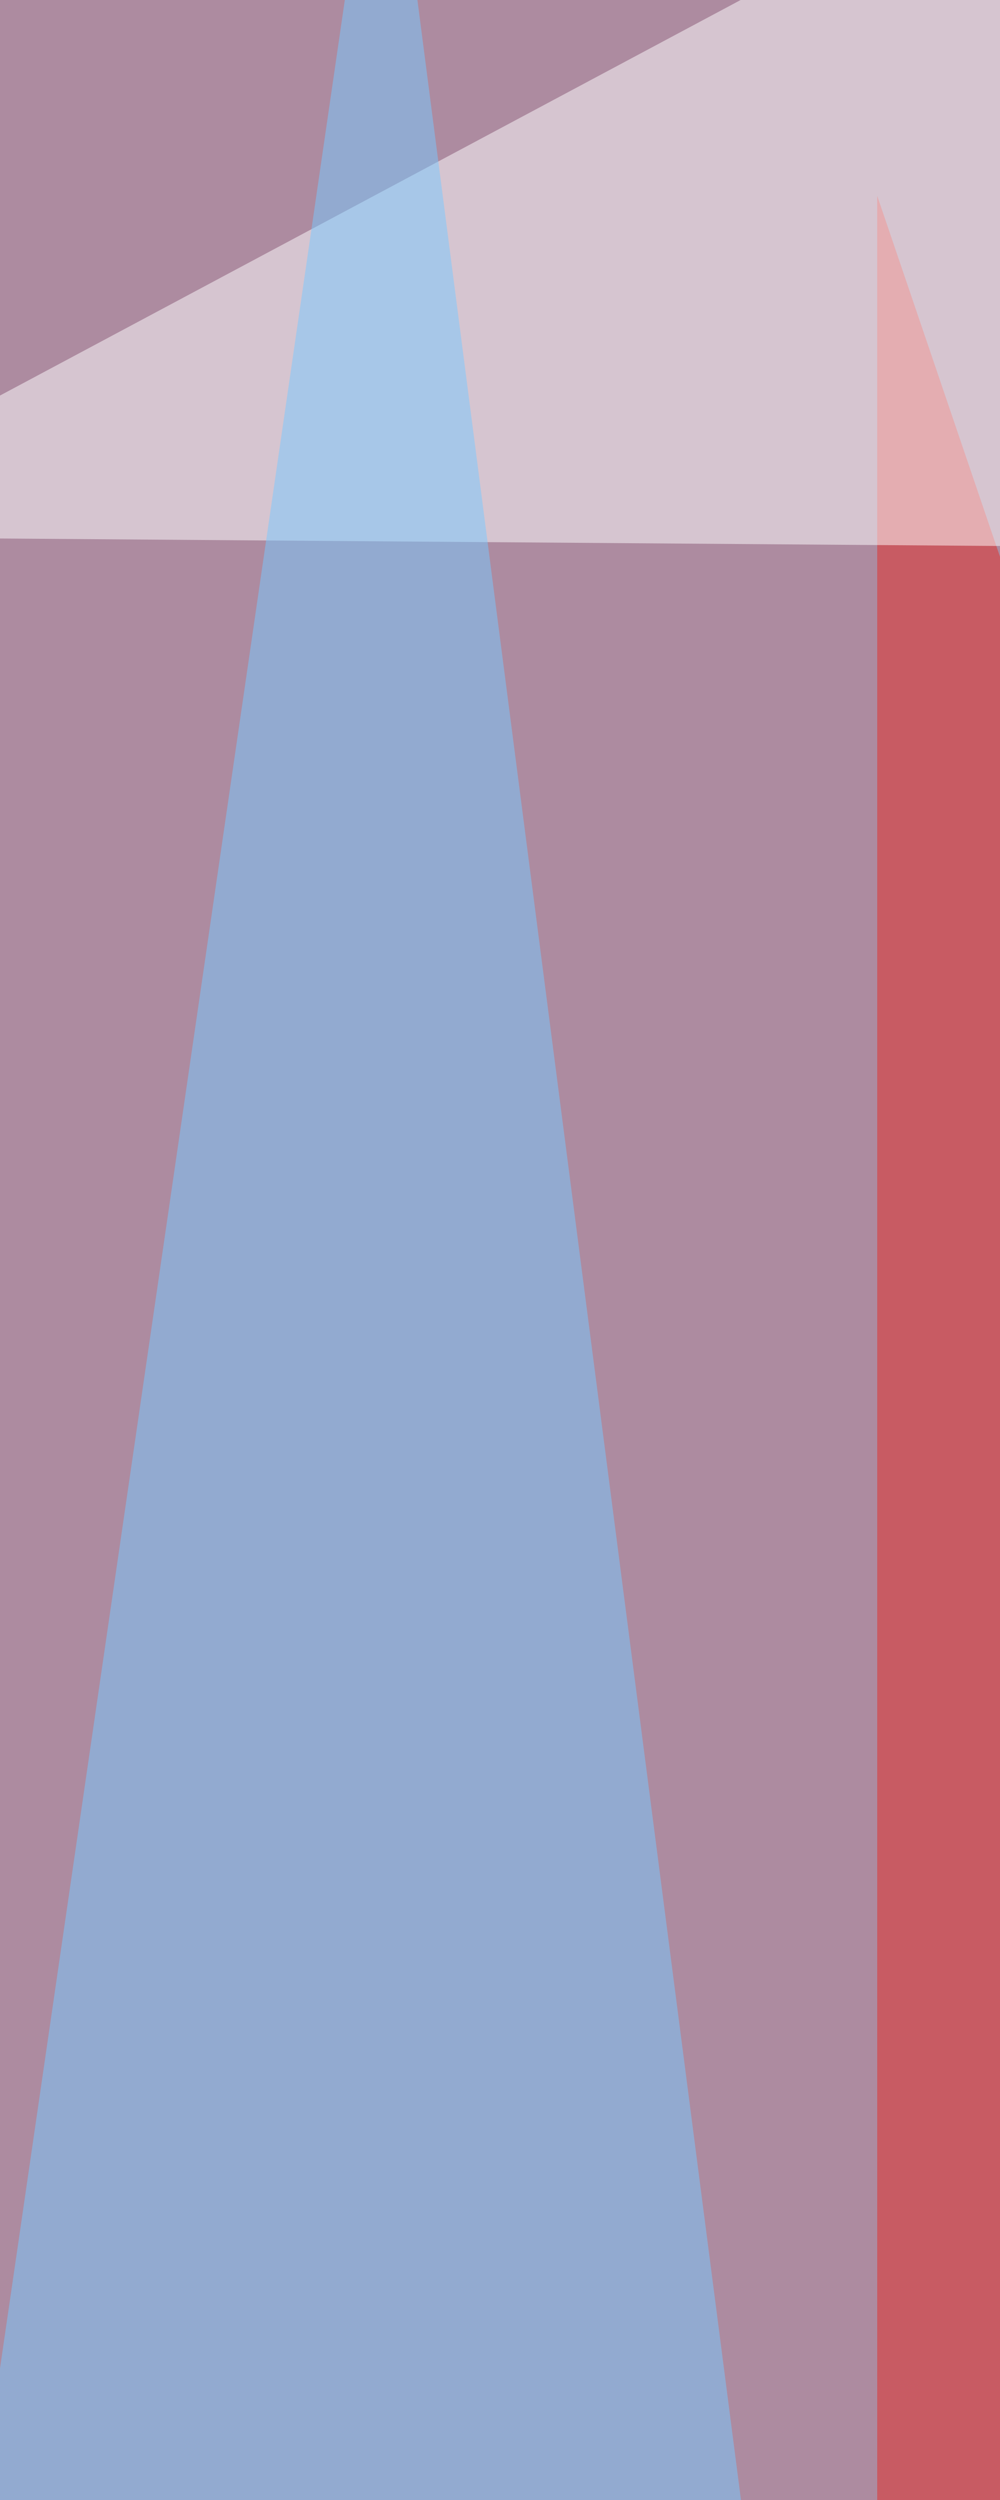 <svg xmlns="http://www.w3.org/2000/svg" width="430" height="1075" ><filter id="a"><feGaussianBlur stdDeviation="55"/></filter><rect width="100%" height="100%" fill="#ad8ba0"/><g filter="url(#a)"><g fill-opacity=".5"><path fill="#e42c26" d="M377.2 84.2l483.4 1421-483.4 483.3z"/><path fill="#fff" d="M531-113.5L860.6 238l-974.1-7.3z"/><path fill="#79cbff" d="M164.8-113.5L-113.5 1798l520-44z"/><path fill="#000200" d="M-113.5 1790.8l476 197.7 498.1-190.4z"/></g></g></svg>